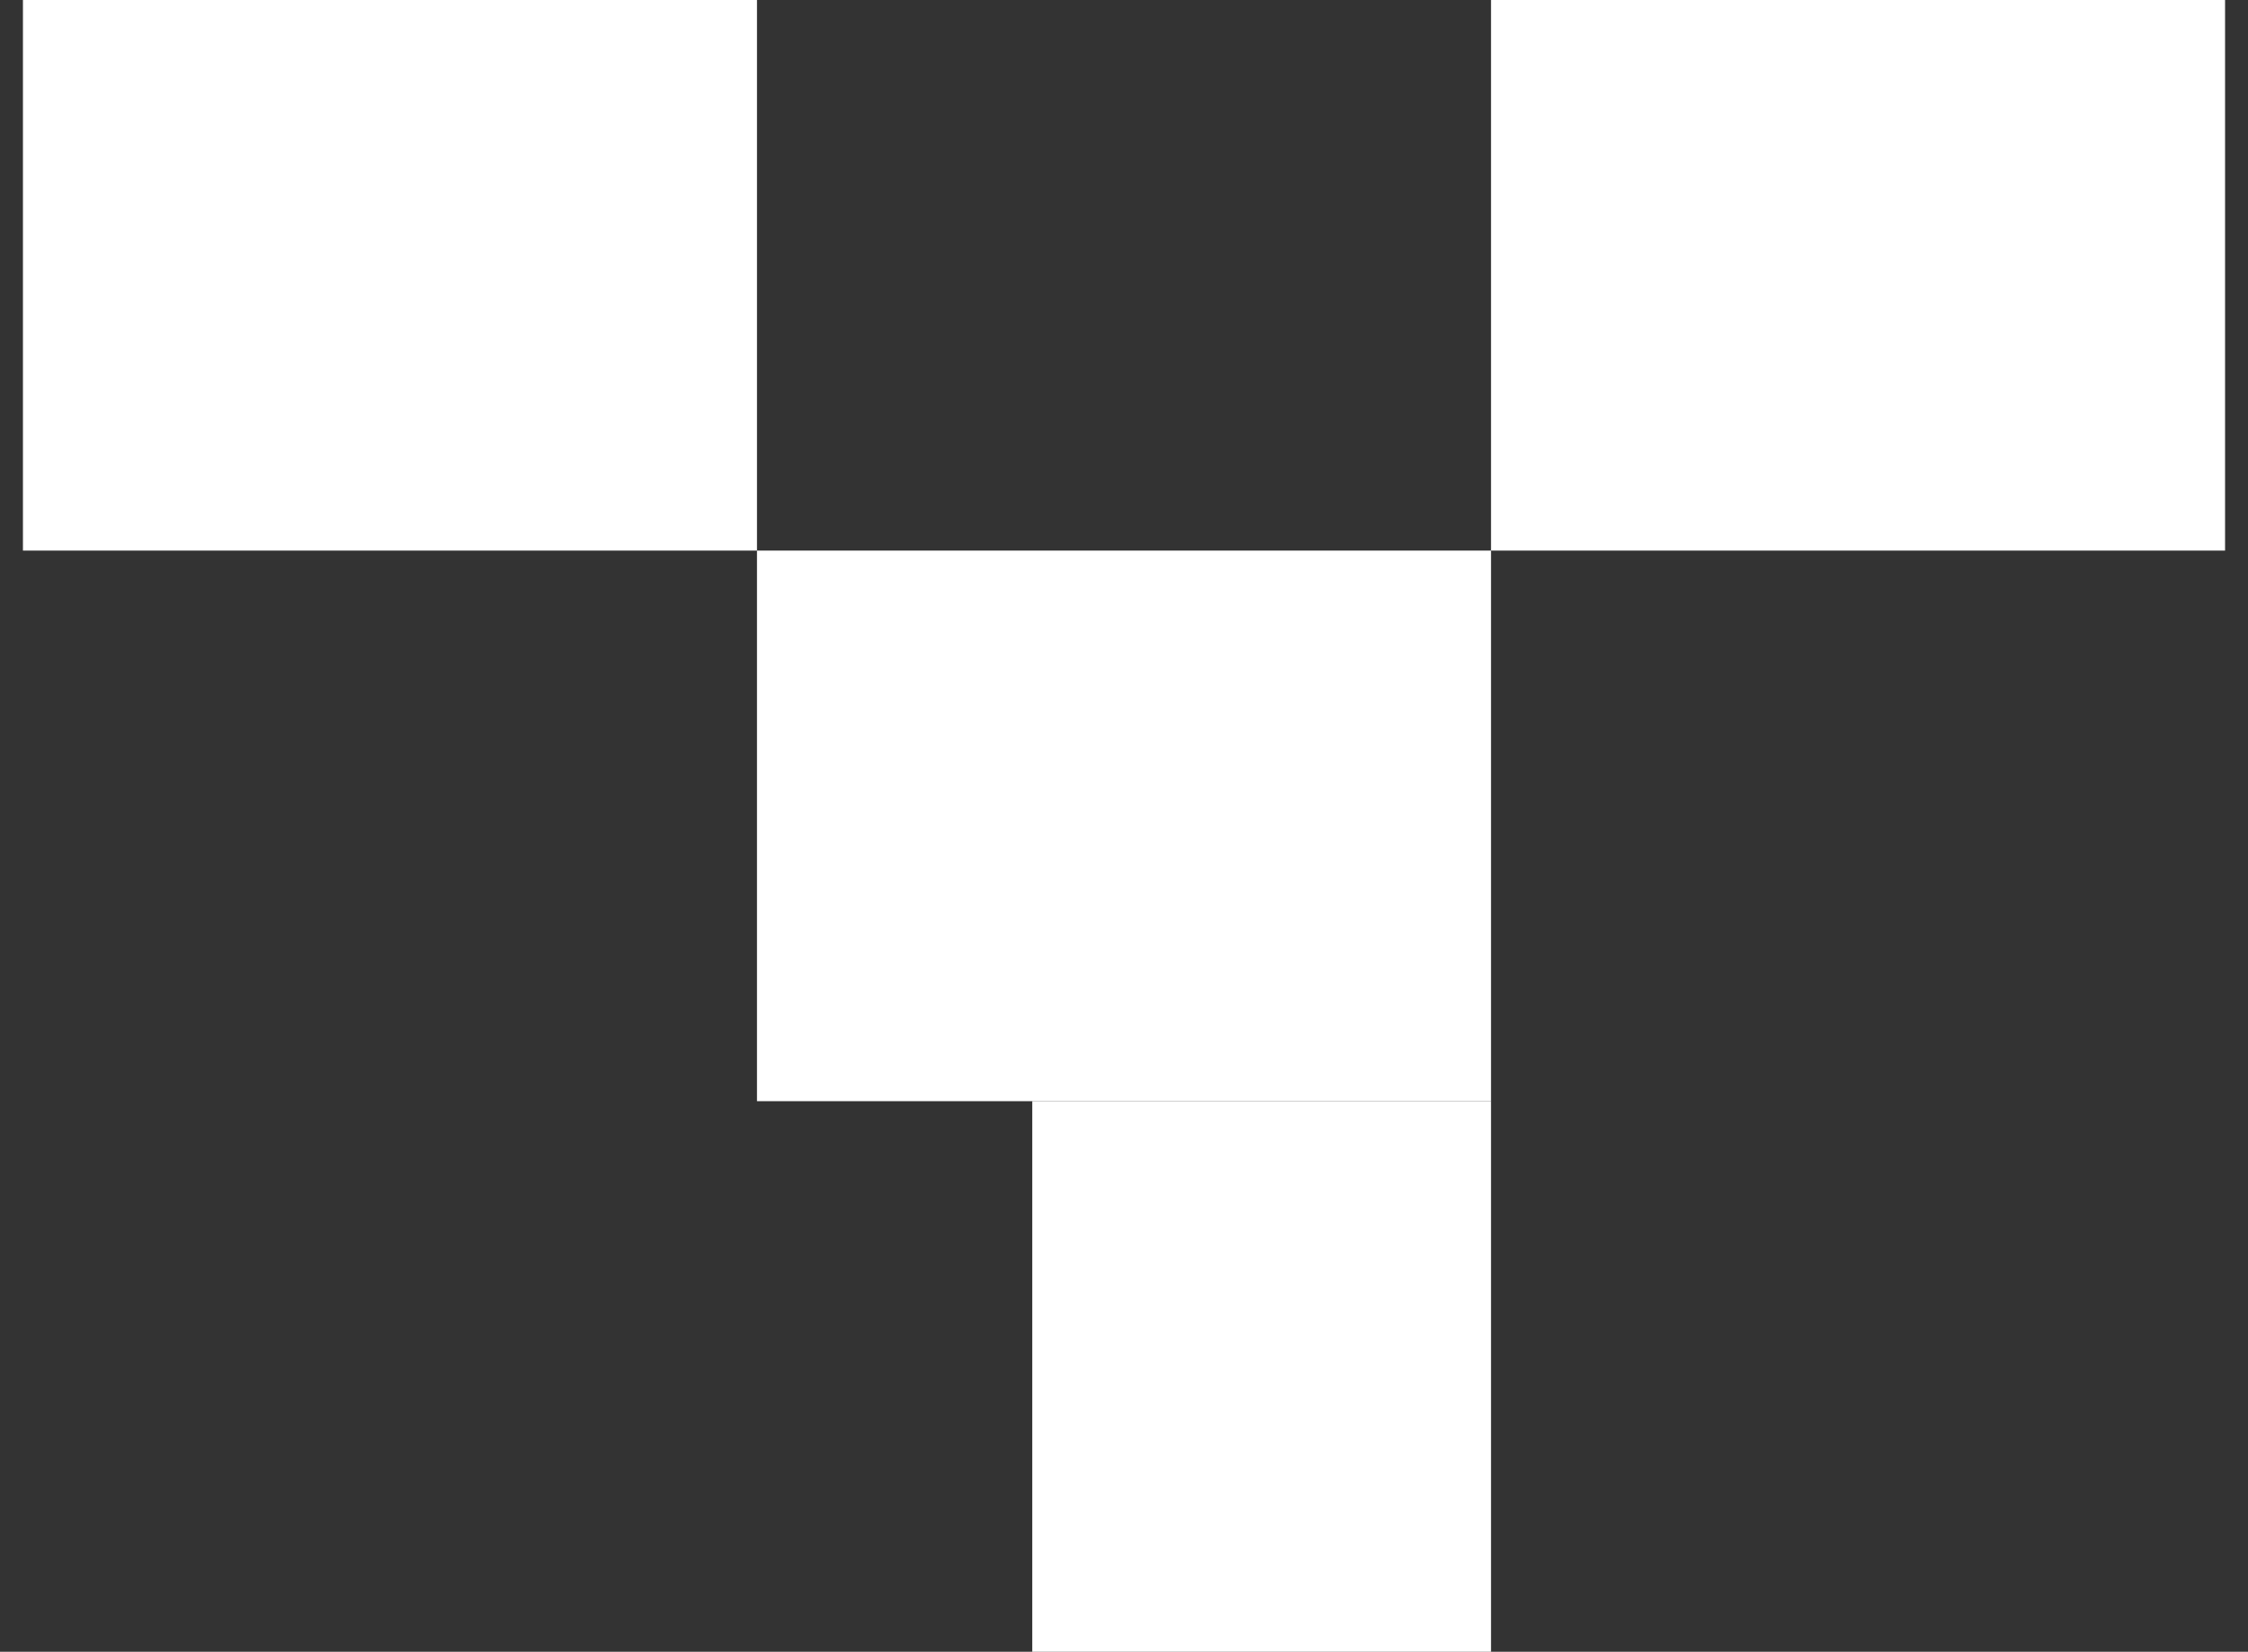 <svg width="49" height="36" viewBox="0 0 49 36" fill="none" xmlns="http://www.w3.org/2000/svg">
<rect x="0" y="0" width="49" height="36" fill="#333333" stroke="none"/>
<rect x="0.5" width="16" height="12" fill="white"/>
<rect x="16.5" y="12" width="16" height="12" fill="white"/>
<rect x="22.5" y="24" width="10" height="12" fill="white"/>
<rect x="32.5" width="16" height="12" fill="white"/>
</svg>
